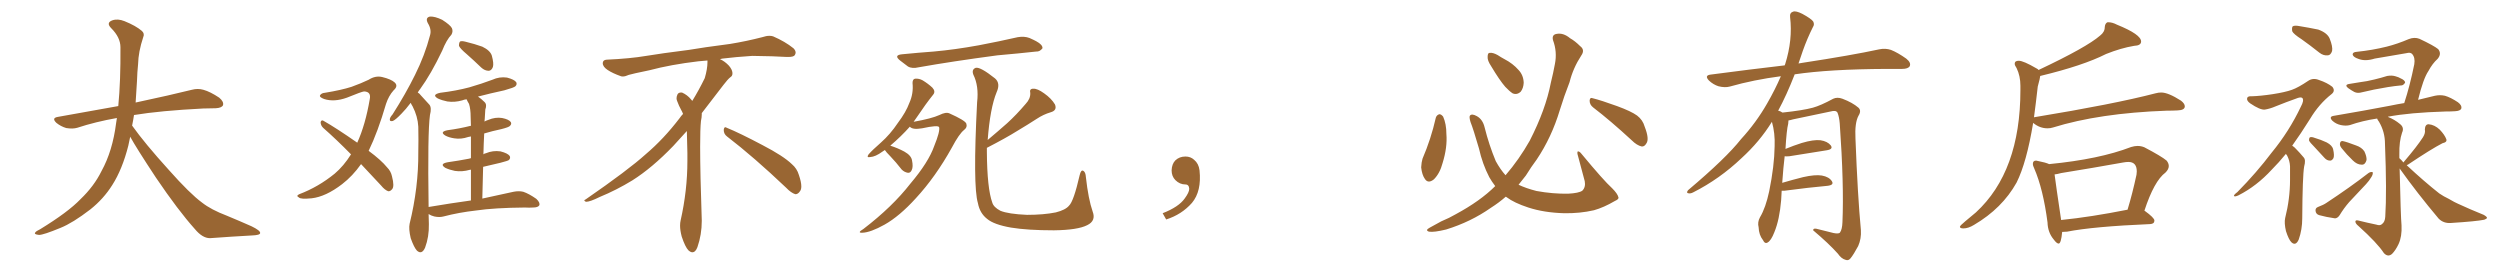 <svg xmlns="http://www.w3.org/2000/svg" xmlns:xlink="http://www.w3.org/1999/xlink" width="1350" height="150"><path fill="#996633" padding="10" d="M70.31 73.83L70.31 73.83L70.31 73.83Q69.73 76.32 69.29 78.66L69.29 78.66Q66.06 91.41 60.64 99.90L60.64 99.90Q55.96 107.37 48.78 113.09L48.78 113.09Q39.26 120.41 32.67 123.05L32.67 123.05Q23.44 126.86 21.09 126.86L21.09 126.86Q18.16 126.56 19.04 125.54L19.04 125.54Q19.48 124.80 21.68 123.78L21.68 123.78Q36.77 114.55 43.51 107.52L43.51 107.52Q50.83 100.49 54.79 92.43L54.79 92.43Q60.79 81.59 62.70 66.50L62.70 66.50Q62.99 65.04 63.13 63.72L63.13 63.72Q51.56 65.77 41.75 68.99L41.75 68.99Q39.26 69.73 35.74 69.14L35.74 69.14Q32.81 68.26 30.47 66.36L30.47 66.36Q27.69 63.72 31.20 63.13L31.20 63.13Q48.49 60.06 63.87 57.28L63.87 57.28Q65.19 43.65 65.04 25.49L65.04 25.49Q65.04 20.21 60.06 15.23L60.06 15.23Q57.13 12.30 60.64 10.99L60.64 10.99Q63.57 9.96 67.24 11.43L67.24 11.43Q73.39 13.92 76.61 16.70L76.61 16.70Q78.22 18.16 77.34 20.07L77.34 20.07Q74.71 27.98 74.56 34.72L74.56 34.72Q74.12 38.82 73.97 43.80L73.97 43.80Q73.68 49.51 73.24 55.37L73.24 55.37Q92.43 51.27 103.56 48.49L103.56 48.49Q106.79 47.61 109.86 48.49L109.86 48.49Q113.53 49.51 118.36 52.73L118.36 52.73Q121.00 54.93 120.41 56.84L120.41 56.84Q119.68 58.30 116.46 58.45L116.46 58.45Q113.23 58.59 109.72 58.59L109.72 58.59Q86.57 59.77 72.36 62.11L72.36 62.11Q71.92 65.04 71.34 67.82L71.34 67.82Q78.22 77.49 91.11 91.70L91.11 91.70Q102.54 104.59 109.13 109.42L109.13 109.42Q113.96 113.23 122.46 116.46L122.46 116.46Q129.49 119.38 135.79 122.17L135.79 122.17Q140.63 124.51 140.48 125.83L140.48 125.83Q140.48 127.00 135.94 127.15L135.94 127.15Q125.39 127.73 113.38 128.61L113.38 128.61Q109.28 128.61 105.18 123.63L105.18 123.63Q96.24 113.67 84.23 95.95L84.23 95.95Q73.39 79.54 70.31 73.83ZM194.97 88.62L194.97 88.62Q190.43 95.07 184.72 99.46L184.72 99.46Q175.93 106.20 168.31 107.08L168.31 107.08Q162.30 107.67 161.43 106.64L161.43 106.64Q159.67 105.76 161.57 104.88L161.57 104.88Q171.97 100.93 180.76 93.75L180.76 93.75Q185.60 89.65 189.55 83.35L189.55 83.35Q181.64 75.29 174.46 68.99L174.46 68.99Q173.14 67.68 173.14 65.92L173.14 65.92Q173.58 64.60 174.61 65.19L174.61 65.19Q181.35 68.99 192.92 77.05L192.92 77.05Q197.31 67.38 199.66 53.61L199.66 53.61Q200.54 49.51 196.58 49.37L196.58 49.37Q195.26 49.51 187.35 52.73L187.35 52.73Q180.47 55.22 175.05 53.47L175.05 53.47Q172.27 52.44 172.85 51.42L172.85 51.42Q173.58 50.24 175.49 50.10L175.49 50.10Q184.42 48.63 189.84 46.88L189.84 46.88Q195.12 44.97 199.07 43.07L199.07 43.07Q202.73 40.72 206.40 41.60L206.40 41.60Q211.23 42.77 213.13 44.53L213.13 44.53Q215.19 46.44 212.55 48.78L212.55 48.78Q209.91 51.71 208.45 56.10L208.45 56.10Q204.05 71.19 199.07 81.45L199.07 81.45Q205.81 86.43 209.03 90.38L209.03 90.38Q211.08 92.43 211.67 95.21L211.67 95.21Q213.13 100.78 211.67 102.25L211.67 102.25Q210.64 103.42 209.62 103.27L209.62 103.27Q207.71 102.54 205.81 100.20L205.81 100.20Q199.95 94.04 194.97 88.62ZM252.10 29.30L252.10 29.30Q248.44 26.22 247.85 24.76L247.85 24.76Q247.85 23.00 248.44 22.41L248.44 22.41Q249.32 21.97 251.51 22.56L251.51 22.56Q256.35 23.73 260.45 25.20L260.45 25.20Q264.70 27.25 265.58 30.03L265.58 30.03Q266.75 34.28 266.16 36.18L266.16 36.18Q265.43 38.09 263.96 38.23L263.96 38.23Q261.77 38.23 259.86 36.47L259.86 36.47Q255.76 32.52 252.10 29.30ZM254.30 108.25L254.30 108.25L254.30 108.25Q254.30 98.88 254.30 91.70L254.30 91.70Q253.86 91.55 253.71 91.70L253.71 91.70Q249.61 92.87 245.65 92.29L245.65 92.29Q242.72 91.70 240.53 90.67L240.53 90.67Q237.01 88.48 241.85 87.60L241.85 87.60Q248.00 86.72 253.27 85.69L253.27 85.69Q253.71 85.55 254.30 85.40L254.30 85.40Q254.30 78.22 254.30 73.68L254.30 73.68Q253.42 73.83 252.83 73.97L252.83 73.97Q249.02 75.29 245.36 74.71L245.36 74.71Q242.43 74.27 240.53 73.24L240.53 73.24Q237.16 71.19 241.70 70.31L241.70 70.31Q248.29 69.43 254.00 67.97L254.00 67.97Q254.15 67.97 254.30 67.97L254.30 67.97Q254.15 64.16 254.15 63.13L254.15 63.13Q254.15 58.89 253.27 56.10L253.27 56.10Q252.54 54.93 251.95 53.61L251.95 53.61Q250.63 53.76 249.61 54.20L249.61 54.20Q245.51 55.37 241.55 54.79L241.55 54.79Q238.62 54.20 236.43 53.17L236.43 53.17Q232.91 51.12 237.74 50.10L237.74 50.10Q246.24 49.07 253.42 47.17L253.42 47.17Q260.01 45.26 265.87 43.07L265.87 43.07Q269.68 41.31 273.78 41.89L273.78 41.89Q277.73 42.92 278.76 44.38L278.76 44.38Q279.35 45.56 278.32 46.58L278.32 46.58Q277.59 47.31 272.31 48.78L272.31 48.78Q264.84 50.39 258.11 52.15L258.11 52.15Q259.86 53.32 261.62 55.08L261.62 55.08Q263.09 56.40 262.06 59.18L262.06 59.18Q261.91 61.23 261.77 64.01L261.77 64.01Q261.62 64.75 261.62 65.63L261.62 65.63Q262.35 65.19 263.67 64.75L263.67 64.75Q267.48 63.13 271.14 63.72L271.14 63.72Q274.80 64.45 275.83 65.92L275.83 65.92Q276.42 66.94 275.39 67.97L275.39 67.97Q274.80 68.70 270.70 69.73L270.70 69.73Q265.87 70.75 261.47 72.07L261.47 72.07Q261.18 77.49 261.04 83.35L261.04 83.35Q261.47 82.91 262.35 82.76L262.35 82.76Q266.16 81.15 270.26 81.74L270.26 81.74Q274.22 82.76 275.24 84.23L275.24 84.23Q275.83 85.40 274.80 86.43L274.80 86.43Q274.22 86.87 270.26 87.89L270.26 87.89Q265.43 89.06 260.89 90.09L260.89 90.09Q260.60 98.29 260.45 107.23L260.45 107.23Q270.70 105.03 277.29 103.56L277.29 103.56Q280.22 102.98 282.57 103.56L282.57 103.56Q285.64 104.59 289.60 107.37L289.60 107.37Q291.80 109.42 291.21 110.89L291.21 110.89Q290.48 112.06 287.84 112.06L287.84 112.06Q285.79 112.21 283.45 112.06L283.45 112.06Q266.89 112.21 257.08 113.67L257.08 113.67Q247.85 114.70 239.50 116.89L239.50 116.89Q237.30 117.48 234.52 116.89L234.52 116.89Q232.76 116.46 231.45 115.58L231.45 115.58Q231.45 118.21 231.59 121.00L231.59 121.00Q231.74 127.88 229.54 133.74L229.54 133.74Q227.78 137.70 225.15 135.35L225.15 135.35Q223.54 133.59 221.78 128.61L221.78 128.61Q220.61 123.63 221.19 120.85L221.19 120.85Q226.03 101.22 225.88 82.18L225.88 82.18Q226.03 75.59 225.88 68.41L225.88 68.41Q225.59 62.84 222.80 57.42L222.80 57.42Q222.22 56.54 221.78 55.52L221.78 55.52Q219.14 59.03 216.80 61.38L216.80 61.38Q213.57 64.75 212.11 65.33L212.11 65.33Q210.35 65.77 210.50 64.31L210.50 64.31Q210.64 63.28 211.96 61.82L211.96 61.82Q219.14 50.54 224.12 40.43L224.12 40.43Q229.39 29.88 232.18 19.19L232.18 19.19Q233.20 15.97 231.01 12.45L231.01 12.45Q229.54 9.52 232.18 8.94L232.18 8.94Q234.81 8.79 238.77 10.69L238.77 10.69Q243.16 13.48 244.04 15.23L244.04 15.23Q244.78 16.99 243.75 18.75L243.75 18.75Q241.11 21.53 238.77 27.39L238.77 27.39Q232.76 39.99 226.90 48.05L226.90 48.05Q226.17 48.93 225.59 49.95L225.59 49.95Q226.61 50.54 227.20 51.42L227.20 51.42Q229.10 53.47 231.88 56.54L231.88 56.54Q233.20 58.15 232.18 62.11L232.18 62.11Q230.86 71.63 231.45 111.77L231.45 111.77Q243.60 109.72 254.30 108.25ZM392.58 73.68L392.58 73.68Q390.82 72.36 390.82 70.17L390.82 70.17Q390.97 68.70 391.70 68.70L391.70 68.70Q391.99 68.70 392.43 68.99L392.43 68.99Q399.32 71.78 411.77 78.37L411.77 78.37Q423.05 84.23 427.59 88.62L427.59 88.62Q430.37 90.97 431.40 94.48L431.40 94.48Q432.71 98.29 432.71 100.63L432.71 100.63Q432.71 102.39 431.98 103.27L431.98 103.27Q430.96 104.88 429.49 104.88L429.49 104.88Q427.15 104.15 424.51 101.37L424.51 101.37Q407.08 84.81 392.58 73.68ZM382.03 33.54L382.03 33.54L382.03 32.67Q379.25 32.96 377.05 33.11L377.05 33.11Q362.26 34.86 350.68 37.94L350.68 37.94Q341.46 39.84 339.55 40.43L339.55 40.43Q337.65 41.31 336.33 41.31L336.33 41.31Q335.74 41.31 335.30 41.16L335.30 41.16Q330.76 39.55 328.13 37.79L328.13 37.79Q325.49 36.04 325.49 34.13L325.49 34.13L325.49 33.98Q325.63 32.37 327.54 32.23L327.54 32.23Q340.43 31.64 348.93 30.18L348.93 30.18Q356.84 28.86 371.92 26.95L371.92 26.95Q379.54 25.63 394.19 23.73L394.19 23.73Q403.13 22.27 411.62 20.07L411.62 20.07Q413.82 19.34 415.43 19.34L415.43 19.34Q416.60 19.34 417.48 19.63L417.48 19.63Q423.93 22.41 428.47 26.07L428.47 26.07Q429.64 27.25 429.64 28.42L429.64 28.42Q429.64 29.00 429.20 29.74L429.20 29.74Q428.61 30.76 425.68 30.76L425.68 30.76L424.95 30.76Q418.21 30.32 406.20 30.18L406.20 30.18Q397.27 30.76 390.09 31.64L390.09 31.64Q389.21 31.79 388.77 31.93L388.77 31.93Q391.41 33.11 393.60 35.45L393.60 35.45Q395.36 37.50 395.51 39.26L395.51 39.26L395.51 39.84Q395.51 41.02 394.34 41.75L394.34 41.75Q393.02 42.77 390.67 45.85L390.67 45.85Q384.23 54.35 378.96 61.08L378.96 61.08L378.96 61.82Q378.96 63.28 378.52 65.33L378.52 65.33Q378.08 69.43 378.08 79.25L378.08 79.25Q378.08 93.46 378.96 119.24L378.96 119.24Q378.96 126.71 376.61 133.45L376.61 133.45Q375.59 136.23 373.83 136.23L373.83 136.23Q372.95 136.23 371.78 135.21L371.78 135.21Q370.02 133.45 368.12 127.73L368.12 127.73Q367.24 124.37 367.24 121.88L367.24 121.88Q367.24 120.26 367.53 119.09L367.53 119.09Q371.19 102.83 371.19 87.01L371.19 87.01L371.19 82.62Q371.04 76.61 370.90 70.75L370.90 70.75Q366.80 75.29 363.57 78.81L363.57 78.81Q352.15 90.67 341.46 97.41L341.46 97.41Q332.81 102.69 323.88 106.35L323.88 106.35Q318.60 108.98 316.41 108.98L316.41 108.98Q315.53 108.54 315.53 108.25L315.53 108.25Q315.53 107.96 316.26 107.67L316.26 107.67Q339.40 91.70 348.78 83.20L348.78 83.20Q358.45 75 366.94 63.87L366.94 63.87Q367.82 62.55 368.85 61.52L368.85 61.52Q368.41 60.35 367.82 59.33L367.82 59.33Q366.65 57.28 365.63 54.49L365.63 54.49Q365.33 53.76 365.33 53.03L365.33 53.03Q365.33 52.00 365.92 50.83L365.92 50.83Q366.50 49.95 367.82 49.95L367.82 49.95L368.26 49.95Q371.19 51.27 373.10 53.61L373.10 53.61Q373.39 53.91 373.83 54.49L373.83 54.49Q377.34 48.78 380.57 42.19L380.57 42.19Q382.03 37.21 382.03 33.54ZM487.21 29.30L487.21 29.30Q496.14 28.42 504.20 27.83L504.20 27.83Q515.63 26.81 528.52 24.46L528.52 24.46Q539.36 22.41 549.61 20.07L549.61 20.07Q553.13 19.48 555.91 20.51L555.91 20.51Q558.54 21.68 559.57 22.27L559.57 22.27Q563.09 24.17 562.94 26.07L562.94 26.07Q561.47 27.98 559.57 27.83L559.57 27.83Q550.20 28.86 538.62 29.88L538.62 29.88Q514.31 33.11 496.14 36.33L496.14 36.33Q492.48 37.21 490.28 35.89L490.28 35.89Q487.94 34.13 486.04 32.67L486.04 32.67Q482.37 29.74 487.21 29.30ZM477.83 81.01L477.83 81.01Q477.10 81.45 476.51 81.88L476.51 81.88Q472.71 84.67 469.92 84.81L469.92 84.81Q467.72 85.25 469.04 83.35L469.04 83.35Q471.09 81.01 475.63 77.05L475.63 77.05Q480.76 72.51 484.86 66.36L484.86 66.36Q489.26 60.50 491.02 55.66L491.02 55.66Q493.36 50.54 492.77 44.82L492.77 44.82Q492.77 42.63 494.24 42.48L494.24 42.48Q496.29 42.33 498.19 43.36L498.19 43.36Q501.12 45.12 503.47 47.31L503.47 47.31Q505.37 49.37 503.91 51.12L503.91 51.12Q499.80 56.25 495.41 62.84L495.41 62.84Q494.38 64.31 493.36 65.77L493.36 65.77Q503.17 64.01 507.28 62.11L507.28 62.11Q510.79 60.35 512.70 61.23L512.70 61.23Q520.90 64.89 521.78 66.65L521.78 66.65Q522.51 68.70 520.61 70.17L520.61 70.17Q517.97 72.22 514.01 79.69L514.01 79.69Q505.22 95.51 494.53 107.08L494.53 107.08Q485.74 116.75 477.69 121.29L477.69 121.29Q470.07 125.54 465.67 125.68L465.67 125.68Q462.60 125.83 466.26 123.63L466.26 123.63Q481.93 111.62 491.60 99.17L491.60 99.17Q501.42 87.60 504.49 78.81L504.49 78.81Q507.71 70.90 507.13 68.70L507.13 68.70Q506.69 67.38 497.90 69.29L497.90 69.29Q492.77 70.17 491.31 68.41L491.31 68.41Q486.62 73.68 480.76 78.66L480.76 78.66Q484.86 79.98 488.38 81.88L488.38 81.88Q492.04 83.94 492.48 86.57L492.48 86.57Q493.21 90.09 492.33 91.85L492.33 91.85Q491.60 93.46 490.28 93.31L490.28 93.31Q488.38 93.02 486.91 91.55L486.91 91.55Q483.84 87.60 480.76 84.38L480.76 84.38Q478.42 82.03 477.83 81.01ZM532.91 79.83L532.91 79.83L532.91 79.83Q532.91 81.01 532.91 82.03L532.91 82.03Q533.06 101.81 535.84 109.42L535.84 109.42Q536.57 111.91 540.23 113.82L540.23 113.82Q544.48 115.58 554.59 116.02L554.59 116.02Q563.53 116.02 570.12 114.70L570.12 114.70Q575.39 113.38 577.29 111.04L577.29 111.04Q579.79 108.69 583.01 94.63L583.01 94.63Q583.74 91.41 585.06 92.29L585.06 92.29Q586.23 93.02 586.38 95.65L586.38 95.65Q587.70 107.52 590.04 114.26L590.04 114.26Q591.94 119.24 587.11 121.58L587.11 121.58Q581.98 124.22 569.09 124.37L569.09 124.37Q554.88 124.37 545.95 122.90L545.95 122.90Q536.72 121.29 533.06 118.21L533.06 118.21Q529.10 115.14 528.08 109.72L528.08 109.72Q525.29 100.49 527.64 55.22L527.64 55.22Q528.66 46.44 525.59 40.28L525.59 40.28Q524.56 37.50 526.90 36.62L526.90 36.62Q529.39 36.04 537.30 42.33L537.30 42.33Q540.38 44.97 538.18 49.80L538.18 49.80Q534.67 58.30 533.35 75.59L533.35 75.59Q538.92 70.90 543.90 66.50L543.90 66.50Q548.88 61.96 553.86 56.10L553.86 56.10Q556.49 53.32 556.35 50.24L556.35 50.24Q555.76 47.90 557.96 47.90L557.96 47.90Q560.16 47.75 563.82 50.39L563.82 50.39Q567.77 53.17 569.68 56.40L569.68 56.40Q571.00 59.62 567.33 60.64L567.33 60.64Q563.38 61.82 559.86 64.16L559.86 64.16Q554.88 67.38 549.46 70.61L549.46 70.61Q543.16 74.56 532.91 79.83ZM647.75 91.99L647.75 91.99L647.75 91.99Q648.93 103.27 643.65 109.57L643.65 109.57Q638.09 115.87 629.74 118.51L629.74 118.51L627.83 115.14Q636.47 111.77 639.70 107.23L639.70 107.23Q642.19 103.86 642.19 101.95L642.19 101.95Q642.04 99.61 640.14 99.61L640.14 99.61Q637.06 99.61 634.72 97.27L634.72 97.27Q632.67 95.21 632.67 91.99L632.67 91.99Q632.81 88.48 634.72 86.57L634.72 86.57Q636.91 84.52 640.14 84.52L640.14 84.52Q642.92 84.52 644.82 86.28L644.82 86.28Q647.31 88.33 647.75 91.99ZM775.34 63.57L775.34 63.57Q775.78 62.11 777.25 61.67L777.25 61.67Q778.27 61.67 779.30 62.99L779.30 62.99Q781.05 66.94 781.05 72.36L781.05 72.36Q781.64 79.54 779.00 88.04L779.00 88.04Q777.54 93.60 774.32 96.83L774.32 96.83Q771.24 99.32 769.48 96.68L769.48 96.68Q767.87 94.48 767.43 90.38L767.43 90.38Q767.58 87.60 768.16 85.69L768.16 85.69Q772.71 75.15 775.34 63.57ZM805.22 35.74L805.22 35.74Q803.17 32.67 803.32 30.76L803.32 30.76Q803.32 28.56 804.35 28.56L804.35 28.56Q806.10 28.27 808.74 29.74L808.74 29.74Q810.50 30.91 812.40 31.93L812.40 31.93Q816.94 34.28 820.02 37.79L820.02 37.79Q822.66 40.58 822.80 44.68L822.80 44.68Q822.66 47.61 821.19 49.51L821.19 49.51Q819.14 51.42 816.80 50.39L816.80 50.39Q815.04 49.22 812.84 46.88L812.84 46.88Q809.77 43.36 805.22 35.74ZM860.30 58.01L860.30 58.01Q858.40 56.54 858.40 54.35L858.40 54.35Q858.54 52.44 860.01 53.03L860.01 53.03Q864.70 54.20 873.19 57.28L873.19 57.28Q880.81 60.06 884.03 62.40L884.03 62.40Q887.11 64.75 888.13 68.41L888.13 68.41Q890.77 75.15 889.01 77.49L889.01 77.49Q887.99 79.25 886.52 79.10L886.52 79.10Q883.89 78.52 881.10 75.73L881.10 75.73Q869.68 65.19 860.30 58.01ZM807.42 100.49L807.42 100.49L807.42 100.49Q805.52 98.00 804.20 95.65L804.20 95.65Q800.54 88.62 798.63 80.13L798.63 80.13Q795.56 69.58 794.09 65.92L794.09 65.92Q793.21 62.99 793.80 62.40L793.80 62.40Q794.82 61.23 797.46 62.70L797.46 62.70Q800.68 64.45 801.71 68.85L801.71 68.85Q804.05 78.22 807.71 87.01L807.71 87.01Q810.21 91.55 812.99 94.63L812.99 94.63Q820.31 86.13 826.03 76.03L826.03 76.03Q834.67 59.18 837.45 44.68L837.45 44.68Q838.77 39.40 839.65 34.57L839.65 34.57Q840.97 27.98 838.62 21.68L838.62 21.68Q837.89 18.75 840.53 18.31L840.53 18.31Q844.19 17.58 847.85 20.65L847.85 20.65Q850.49 22.12 853.27 24.90L853.27 24.90Q856.05 26.95 853.86 30.03L853.86 30.03Q849.46 36.77 847.56 44.38L847.56 44.38Q844.63 51.86 842.29 59.47L842.29 59.47Q837.89 74.12 829.83 86.13L829.83 86.13Q826.76 90.23 823.97 94.78L823.97 94.78Q821.92 97.41 820.02 99.76L820.02 99.76Q823.97 101.66 829.69 103.13L829.69 103.13Q838.48 104.74 846.83 104.59L846.83 104.59Q852.54 104.30 854.44 102.98L854.44 102.98Q856.35 101.07 855.76 97.85L855.76 97.85Q853.71 90.09 851.81 83.06L851.81 83.06Q851.66 81.88 852.10 81.74L852.10 81.74Q852.98 81.74 854.00 83.06L854.00 83.06Q866.02 97.56 870.56 101.66L870.56 101.66Q873.49 104.59 873.93 106.49L873.93 106.49Q874.37 107.52 872.02 108.54L872.02 108.54Q866.02 112.06 860.74 113.53L860.74 113.53Q853.13 115.28 844.63 115.14L844.63 115.14Q833.79 114.84 825.29 112.06L825.29 112.06Q817.68 109.57 813.57 106.49L813.57 106.49Q813.28 106.35 813.13 106.20L813.13 106.20Q809.47 109.42 805.08 112.21L805.08 112.21Q794.24 119.82 780.91 123.93L780.91 123.93Q774.32 125.54 771.68 125.10L771.68 125.10Q769.34 124.37 772.12 122.90L772.12 122.90Q775.20 121.29 778.27 119.53L778.27 119.53Q782.81 117.63 786.04 115.72L786.04 115.72Q799.37 108.54 807.42 100.49ZM962.11 102.98L962.11 102.98L962.11 102.98Q961.96 105.32 961.82 108.11L961.82 108.11Q960.94 118.65 958.15 125.39L958.15 125.39Q956.40 129.93 954.49 130.96L954.49 130.96Q953.03 131.84 952.00 129.64L952.00 129.64Q949.80 126.86 949.66 122.75L949.66 122.75Q948.93 119.97 950.39 117.33L950.39 117.33Q953.47 112.21 955.37 103.27L955.37 103.27Q958.15 89.65 958.30 78.96L958.30 78.96Q958.59 71.92 956.84 65.77L956.84 65.77Q950.24 76.46 940.43 85.40L940.43 85.40Q928.56 96.68 914.36 103.86L914.36 103.86Q912.74 104.74 911.43 104.30L911.43 104.30Q910.55 104.00 911.57 102.69L911.57 102.69Q932.08 85.40 940.14 75.15L940.14 75.15Q948.34 66.21 954.20 55.96L954.20 55.96Q958.59 48.34 961.67 41.16L961.67 41.16Q947.02 43.07 934.13 46.73L934.13 46.73Q931.49 47.46 927.98 46.58L927.98 46.58Q925.20 45.70 922.85 43.51L922.85 43.51Q920.21 40.72 923.73 40.28L923.73 40.28Q944.82 37.50 963.72 35.30L963.72 35.30Q963.87 34.72 964.01 34.57L964.01 34.57Q968.12 21.53 966.65 9.23L966.65 9.23Q966.36 6.88 968.26 6.30L968.26 6.30Q969.73 5.71 973.24 7.47L973.24 7.47Q978.08 10.11 979.10 11.57L979.10 11.57Q979.98 13.18 978.96 14.65L978.96 14.65Q975.88 20.80 973.54 27.39L973.54 27.39Q972.22 31.05 971.19 34.28L971.19 34.28Q972.51 33.98 973.83 33.84L973.83 33.84Q999.76 29.88 1014.70 26.66L1014.70 26.66Q1018.07 25.93 1021.14 26.95L1021.14 26.95Q1024.80 28.42 1029.35 31.64L1029.35 31.64Q1032.13 33.84 1031.25 35.74L1031.25 35.74Q1030.37 37.21 1027.15 37.21L1027.15 37.21Q1023.34 37.21 1018.95 37.21L1018.95 37.21Q987.74 37.35 969.14 40.14L969.14 40.14Q964.75 51.42 960.21 59.77L960.21 59.77Q961.23 59.91 962.55 60.79L962.55 60.79Q973.54 59.62 978.96 58.15L978.96 58.15Q983.20 56.98 989.94 53.32L989.94 53.32Q992.14 52.29 994.92 53.32L994.92 53.32Q1000.34 55.37 1003.56 58.15L1003.56 58.15Q1005.32 59.77 1003.56 62.55L1003.56 62.55Q1001.51 66.36 1001.95 74.85L1001.95 74.85Q1003.13 105.62 1004.88 124.22L1004.88 124.22Q1005.18 128.91 1003.42 132.86L1003.42 132.86Q1001.07 137.26 999.32 139.45L999.32 139.45Q998.14 140.92 996.68 140.33L996.68 140.33Q994.34 139.75 992.43 136.96L992.43 136.96Q987.60 131.54 979.10 124.37L979.10 124.37Q979.10 122.90 981.88 123.78L981.88 123.78Q985.99 124.80 990.09 125.83L990.09 125.83Q993.02 126.42 993.60 125.54L993.60 125.54Q994.78 123.93 994.92 119.97L994.92 119.97Q995.80 99.76 993.46 66.65L993.46 66.65Q993.16 63.13 992.29 60.94L992.29 60.94Q991.55 59.33 988.48 60.21L988.48 60.21Q978.52 62.26 968.26 64.45L968.26 64.45Q966.80 64.89 965.77 65.04L965.77 65.04Q965.77 65.77 965.63 66.80L965.63 66.80Q964.75 70.17 964.16 80.42L964.16 80.42Q968.41 78.66 972.95 77.20L972.95 77.20Q979.39 75.29 983.06 75.73L983.06 75.73Q986.87 76.32 988.62 78.52L988.62 78.52Q990.09 80.57 986.43 81.15L986.43 81.15Q977.78 82.47 966.21 84.38L966.21 84.38Q964.60 84.52 963.72 84.38L963.72 84.38Q962.99 90.38 962.40 98.73L962.40 98.73Q967.82 97.12 973.68 95.65L973.68 95.65Q980.13 94.19 983.79 94.78L983.79 94.78Q987.74 95.51 989.21 97.85L989.21 97.85Q990.53 99.90 986.87 100.34L986.87 100.34Q977.05 101.22 963.72 102.98L963.72 102.98Q962.70 102.98 962.11 102.98ZM1060.25 123.34L1060.25 123.34Q1058.35 123.34 1058.35 122.46L1058.35 122.46Q1058.35 121.88 1061.28 119.46Q1064.21 117.04 1066.99 114.70L1066.99 114.70Q1091.02 92.58 1091.02 48.63L1091.02 48.63L1091.02 46.29Q1091.02 41.02 1088.96 36.77L1088.96 36.77Q1087.94 35.30 1087.94 34.42L1087.94 34.42Q1087.94 32.81 1090.14 32.81L1090.14 32.81Q1092.63 32.81 1099.66 36.91L1099.66 36.91Q1100.39 37.21 1100.83 37.79L1100.83 37.79Q1126.90 25.49 1134.08 19.19L1134.08 19.19Q1136.57 17.29 1136.57 14.65L1136.57 14.65Q1136.72 12.60 1138.04 12.01L1138.04 12.01L1138.48 12.01Q1140.67 12.01 1143.16 13.33L1143.16 13.33Q1156.20 18.60 1156.20 22.41L1156.20 22.41Q1156.20 24.61 1152.39 24.76L1152.39 24.76Q1145.36 25.93 1137.30 29.15L1137.30 29.15Q1124.85 35.45 1101.71 41.02L1101.71 41.02Q1101.71 41.89 1100.39 46.73L1100.39 46.73Q1099.37 55.81 1098.34 63.43L1098.34 63.43Q1098.34 63.28 1098.63 63.28L1098.63 63.28Q1141.41 56.25 1163.96 50.39L1163.96 50.39Q1165.58 49.95 1167.04 49.95L1167.04 49.95Q1170.85 49.95 1177.73 54.35L1177.73 54.35Q1179.79 55.96 1179.79 57.42L1179.79 57.42Q1179.79 59.47 1175.98 59.62L1175.98 59.62Q1173.19 59.77 1169.97 59.77L1169.97 59.77Q1133.64 61.08 1108.59 68.85L1108.59 68.85Q1107.28 69.29 1105.66 69.29L1105.66 69.29Q1101.42 69.29 1097.90 66.36L1097.90 66.36Q1094.38 87.74 1088.96 98.58L1088.96 98.58Q1081.20 112.50 1065.97 121.44L1065.97 121.44Q1062.89 123.34 1060.25 123.34ZM1111.67 131.54L1111.67 131.54Q1110.64 131.54 1109.03 129.35L1109.03 129.35Q1105.81 125.54 1105.66 120.12L1105.66 120.12Q1103.32 102.10 1098.49 90.97L1098.49 90.97Q1097.75 89.50 1097.75 88.48L1097.75 88.48Q1097.75 86.72 1099.51 86.72L1099.51 86.72L1100.83 87.01Q1104.64 87.74 1106.54 88.62L1106.54 88.62Q1133.64 85.99 1150.78 79.39L1150.78 79.39Q1152.69 78.81 1154.30 78.81L1154.30 78.81Q1156.20 78.81 1157.96 79.54L1157.96 79.54Q1167.19 84.38 1169.97 86.72L1169.97 86.72Q1171.14 88.18 1171.14 89.65L1171.14 89.65Q1171.14 91.41 1169.38 93.16L1169.38 93.16Q1163.23 97.71 1157.96 113.82L1157.96 113.82L1158.11 113.82Q1163.38 117.63 1163.38 119.09L1163.38 119.09Q1163.38 120.85 1161.18 121.00L1161.18 121.00Q1130.42 122.31 1116.21 125.10L1116.21 125.10L1113.57 125.24Q1112.99 131.54 1111.67 131.54ZM1112.99 118.65L1112.99 118.80Q1128.96 117.19 1148.88 113.23L1148.88 113.23Q1151.51 104.59 1153.71 94.34L1153.71 94.34L1153.86 92.58Q1153.86 87.45 1149.32 87.45L1149.32 87.45Q1148.14 87.45 1146.53 87.74L1146.53 87.74Q1130.27 90.67 1112.99 93.46L1112.99 93.46Q1110.94 94.04 1109.47 94.19L1109.47 94.19Q1110.21 100.05 1112.99 118.65L1112.99 118.65ZM1242.92 21.24L1242.92 21.24Q1238.38 18.31 1237.79 16.85L1237.79 16.85Q1237.50 14.79 1238.09 14.21L1238.09 14.21Q1239.11 13.62 1241.46 14.06L1241.46 14.06Q1246.88 14.94 1251.86 15.97L1251.86 15.97Q1256.69 17.72 1258.01 20.80L1258.01 20.80Q1259.77 25.20 1259.33 27.54L1259.33 27.54Q1258.59 29.74 1257.13 29.88L1257.13 29.88Q1254.64 30.18 1252.44 28.42L1252.44 28.42Q1247.46 24.46 1242.92 21.24ZM1234.42 83.06L1234.42 83.06Q1230.47 87.89 1226.81 91.55L1226.81 91.55Q1218.60 100.49 1208.79 105.47L1208.79 105.47Q1206.88 106.35 1206.45 105.91L1206.45 105.91Q1205.86 105.47 1208.20 103.71L1208.20 103.71Q1218.60 93.16 1226.66 82.47L1226.66 82.47Q1236.18 70.90 1242.48 57.57L1242.48 57.57Q1244.24 54.35 1243.36 53.03L1243.36 53.03Q1242.77 52.29 1240.87 52.88L1240.87 52.88Q1234.28 55.22 1228.86 57.42L1228.86 57.42Q1225.78 58.74 1223.00 59.18L1223.00 59.18Q1220.51 59.47 1215.09 55.81L1215.09 55.81Q1213.04 54.35 1213.48 52.88L1213.48 52.88Q1213.92 51.86 1215.67 52.00L1215.67 52.00Q1220.65 51.86 1227.39 50.83L1227.39 50.83Q1233.98 49.80 1237.65 48.49L1237.65 48.49Q1241.02 47.31 1246.44 43.65L1246.44 43.65Q1249.07 41.89 1252.29 43.21L1252.29 43.21Q1256.69 44.68 1259.47 46.88L1259.47 46.88Q1261.23 49.07 1259.03 50.83L1259.03 50.83Q1252.29 56.10 1247.46 64.16L1247.46 64.16Q1242.33 72.36 1237.79 78.66L1237.79 78.66Q1238.96 79.39 1239.84 80.42L1239.84 80.42Q1241.60 82.18 1243.95 84.96L1243.95 84.96Q1245.26 86.28 1244.24 89.94L1244.24 89.94Q1243.36 95.07 1243.21 117.92L1243.21 117.92Q1243.21 123.93 1241.31 129.35L1241.31 129.35Q1239.70 133.01 1237.35 130.81L1237.35 130.81Q1235.89 129.35 1234.42 124.80L1234.42 124.80Q1233.40 120.41 1233.98 117.77L1233.98 117.77Q1236.62 107.37 1236.62 97.12L1236.62 97.12Q1236.62 93.46 1236.62 89.79L1236.62 89.79Q1236.47 86.72 1235.01 83.94L1235.01 83.94Q1234.57 83.50 1234.42 83.06ZM1249.95 79.54L1249.95 79.54Q1247.31 76.90 1246.88 75.88L1246.88 75.88Q1246.88 74.27 1247.46 74.12L1247.46 74.12Q1248.34 73.83 1249.80 74.41L1249.80 74.41Q1253.32 75.44 1256.40 76.90L1256.40 76.90Q1259.47 78.52 1259.91 80.71L1259.91 80.71Q1260.64 83.94 1260.06 85.40L1260.06 85.40Q1259.18 86.87 1258.15 86.72L1258.15 86.72Q1256.54 86.72 1255.22 85.25L1255.22 85.25Q1252.29 82.18 1249.95 79.54ZM1268.99 45.26L1268.99 45.26Q1271.78 44.82 1274.41 44.38L1274.41 44.38Q1278.08 43.95 1282.18 42.92L1282.18 42.92Q1285.84 42.04 1289.06 41.02L1289.06 41.02Q1291.55 40.58 1293.46 41.16L1293.46 41.16Q1295.51 41.75 1296.09 42.19L1296.09 42.19Q1298.88 43.36 1298.73 44.68L1298.73 44.68Q1297.71 46.29 1296.39 46.14L1296.39 46.14Q1293.16 46.44 1289.50 47.02L1289.50 47.02Q1281.45 48.34 1275.59 49.80L1275.59 49.80Q1273.10 50.54 1271.34 49.66L1271.34 49.66Q1269.73 48.78 1268.26 47.75L1268.26 47.75Q1265.48 45.70 1268.99 45.26ZM1264.45 79.98L1264.45 79.98Q1263.43 78.66 1263.57 77.64L1263.57 77.64Q1263.72 76.03 1265.04 76.17L1265.04 76.17Q1267.24 76.61 1272.22 78.52L1272.22 78.52Q1275.29 79.54 1276.76 81.74L1276.76 81.74Q1278.08 84.52 1277.93 86.43L1277.93 86.43Q1277.20 89.06 1275.29 88.92L1275.29 88.92Q1272.80 88.92 1270.46 86.57L1270.46 86.57Q1267.24 83.50 1264.45 79.98ZM1251.71 111.77L1251.71 111.77Q1254.79 110.60 1256.25 109.57L1256.25 109.57Q1269.14 101.07 1278.96 93.46L1278.96 93.46Q1280.27 92.58 1281.30 93.02L1281.30 93.02Q1281.45 94.34 1280.42 95.80L1280.42 95.80Q1279.39 97.56 1277.64 99.46L1277.64 99.46Q1273.10 104.30 1268.55 109.13L1268.55 109.13Q1265.63 112.50 1263.43 116.16L1263.43 116.16Q1262.40 117.77 1260.94 117.92L1260.94 117.92Q1255.96 117.19 1252.29 116.16L1252.29 116.16Q1250.54 115.58 1250.39 113.82L1250.39 113.82Q1250.24 112.35 1251.71 111.77ZM1297.85 87.74L1297.85 87.74L1297.85 87.74Q1298.14 87.30 1298.29 87.16L1298.29 87.16Q1305.18 79.10 1308.40 74.12L1308.40 74.12Q1309.86 71.78 1309.42 69.87L1309.42 69.87Q1309.57 67.09 1311.47 67.09L1311.47 67.09Q1314.70 67.38 1317.48 70.02L1317.48 70.02Q1320.12 72.80 1321.00 75.15L1321.00 75.15Q1321.58 76.76 1318.95 77.34L1318.95 77.34Q1312.94 80.42 1300.49 88.77L1300.49 88.77Q1299.76 89.06 1299.61 89.21L1299.61 89.21Q1308.84 97.85 1317.19 104.44L1317.19 104.44Q1319.53 106.05 1322.31 107.37L1322.31 107.37Q1325.83 109.42 1327.29 110.01L1327.29 110.01Q1333.59 112.94 1341.21 116.02L1341.21 116.02Q1342.97 117.04 1342.97 117.63L1342.97 117.63Q1342.82 118.21 1341.50 118.65L1341.50 118.65Q1337.26 119.53 1323.49 120.41L1323.49 120.41Q1319.53 120.70 1316.89 118.07L1316.89 118.07Q1305.18 104.15 1295.80 90.97L1295.80 90.97Q1296.39 117.19 1296.83 121.73L1296.83 121.73Q1297.12 127.73 1295.21 131.84L1295.21 131.84Q1293.60 135.21 1291.70 137.11L1291.70 137.11Q1289.50 139.01 1287.30 136.67L1287.30 136.67Q1283.79 131.25 1273.54 122.02L1273.54 122.02Q1272.07 120.85 1271.92 119.82L1271.92 119.82Q1271.78 118.65 1273.54 119.09L1273.54 119.09Q1278.22 120.26 1283.20 121.29L1283.20 121.29Q1285.25 122.02 1286.28 121.00L1286.28 121.00Q1287.89 119.82 1288.04 117.04L1288.04 117.04Q1288.92 103.56 1287.89 77.64L1287.89 77.64Q1287.89 71.19 1284.67 65.77L1284.67 65.77Q1283.79 64.60 1283.64 64.01L1283.64 64.01Q1275.73 65.19 1268.99 67.53L1268.99 67.53Q1266.80 68.12 1264.01 67.53L1264.01 67.53Q1261.38 66.94 1259.47 65.19L1259.47 65.19Q1257.42 62.99 1260.21 62.55L1260.21 62.55Q1276.61 59.77 1290.38 57.13L1290.38 57.13Q1294.63 56.25 1298.29 55.66L1298.29 55.66Q1301.37 46.29 1303.71 34.72L1303.71 34.72Q1304.30 31.05 1302.54 29.15L1302.54 29.15Q1301.66 28.13 1299.46 28.71L1299.46 28.71Q1291.11 30.18 1282.32 31.64L1282.32 31.64Q1277.20 33.25 1273.54 31.79L1273.54 31.79Q1270.90 30.91 1270.46 29.59L1270.46 29.59Q1270.31 28.13 1272.66 27.98L1272.66 27.98Q1281.15 27.10 1288.77 25.20L1288.77 25.20Q1294.63 23.73 1300.78 21.09L1300.78 21.09Q1303.86 19.92 1306.49 20.95L1306.49 20.95Q1314.26 24.61 1316.60 26.51L1316.60 26.51Q1318.65 29.00 1316.31 31.79L1316.31 31.79Q1313.53 34.28 1311.33 38.38L1311.33 38.38Q1308.54 42.48 1305.76 53.91L1305.76 53.91Q1310.89 52.73 1314.84 51.71L1314.84 51.71Q1317.63 51.12 1320.26 51.71L1320.26 51.71Q1323.34 52.59 1327.29 55.22L1327.29 55.22Q1329.64 56.98 1329.05 58.74L1329.05 58.74Q1328.47 59.91 1325.68 60.06L1325.68 60.06Q1323.34 60.21 1320.56 60.21L1320.56 60.21Q1301.22 60.79 1289.65 62.99L1289.65 62.99Q1289.50 62.99 1289.50 63.13L1289.50 63.13Q1293.16 64.60 1295.95 66.94L1295.95 66.94Q1298.44 68.85 1297.12 71.63L1297.12 71.63Q1295.51 76.32 1295.65 83.35L1295.65 83.35Q1295.65 84.38 1295.65 85.40L1295.65 85.40Q1296.83 86.43 1297.85 87.74Z"/></svg>